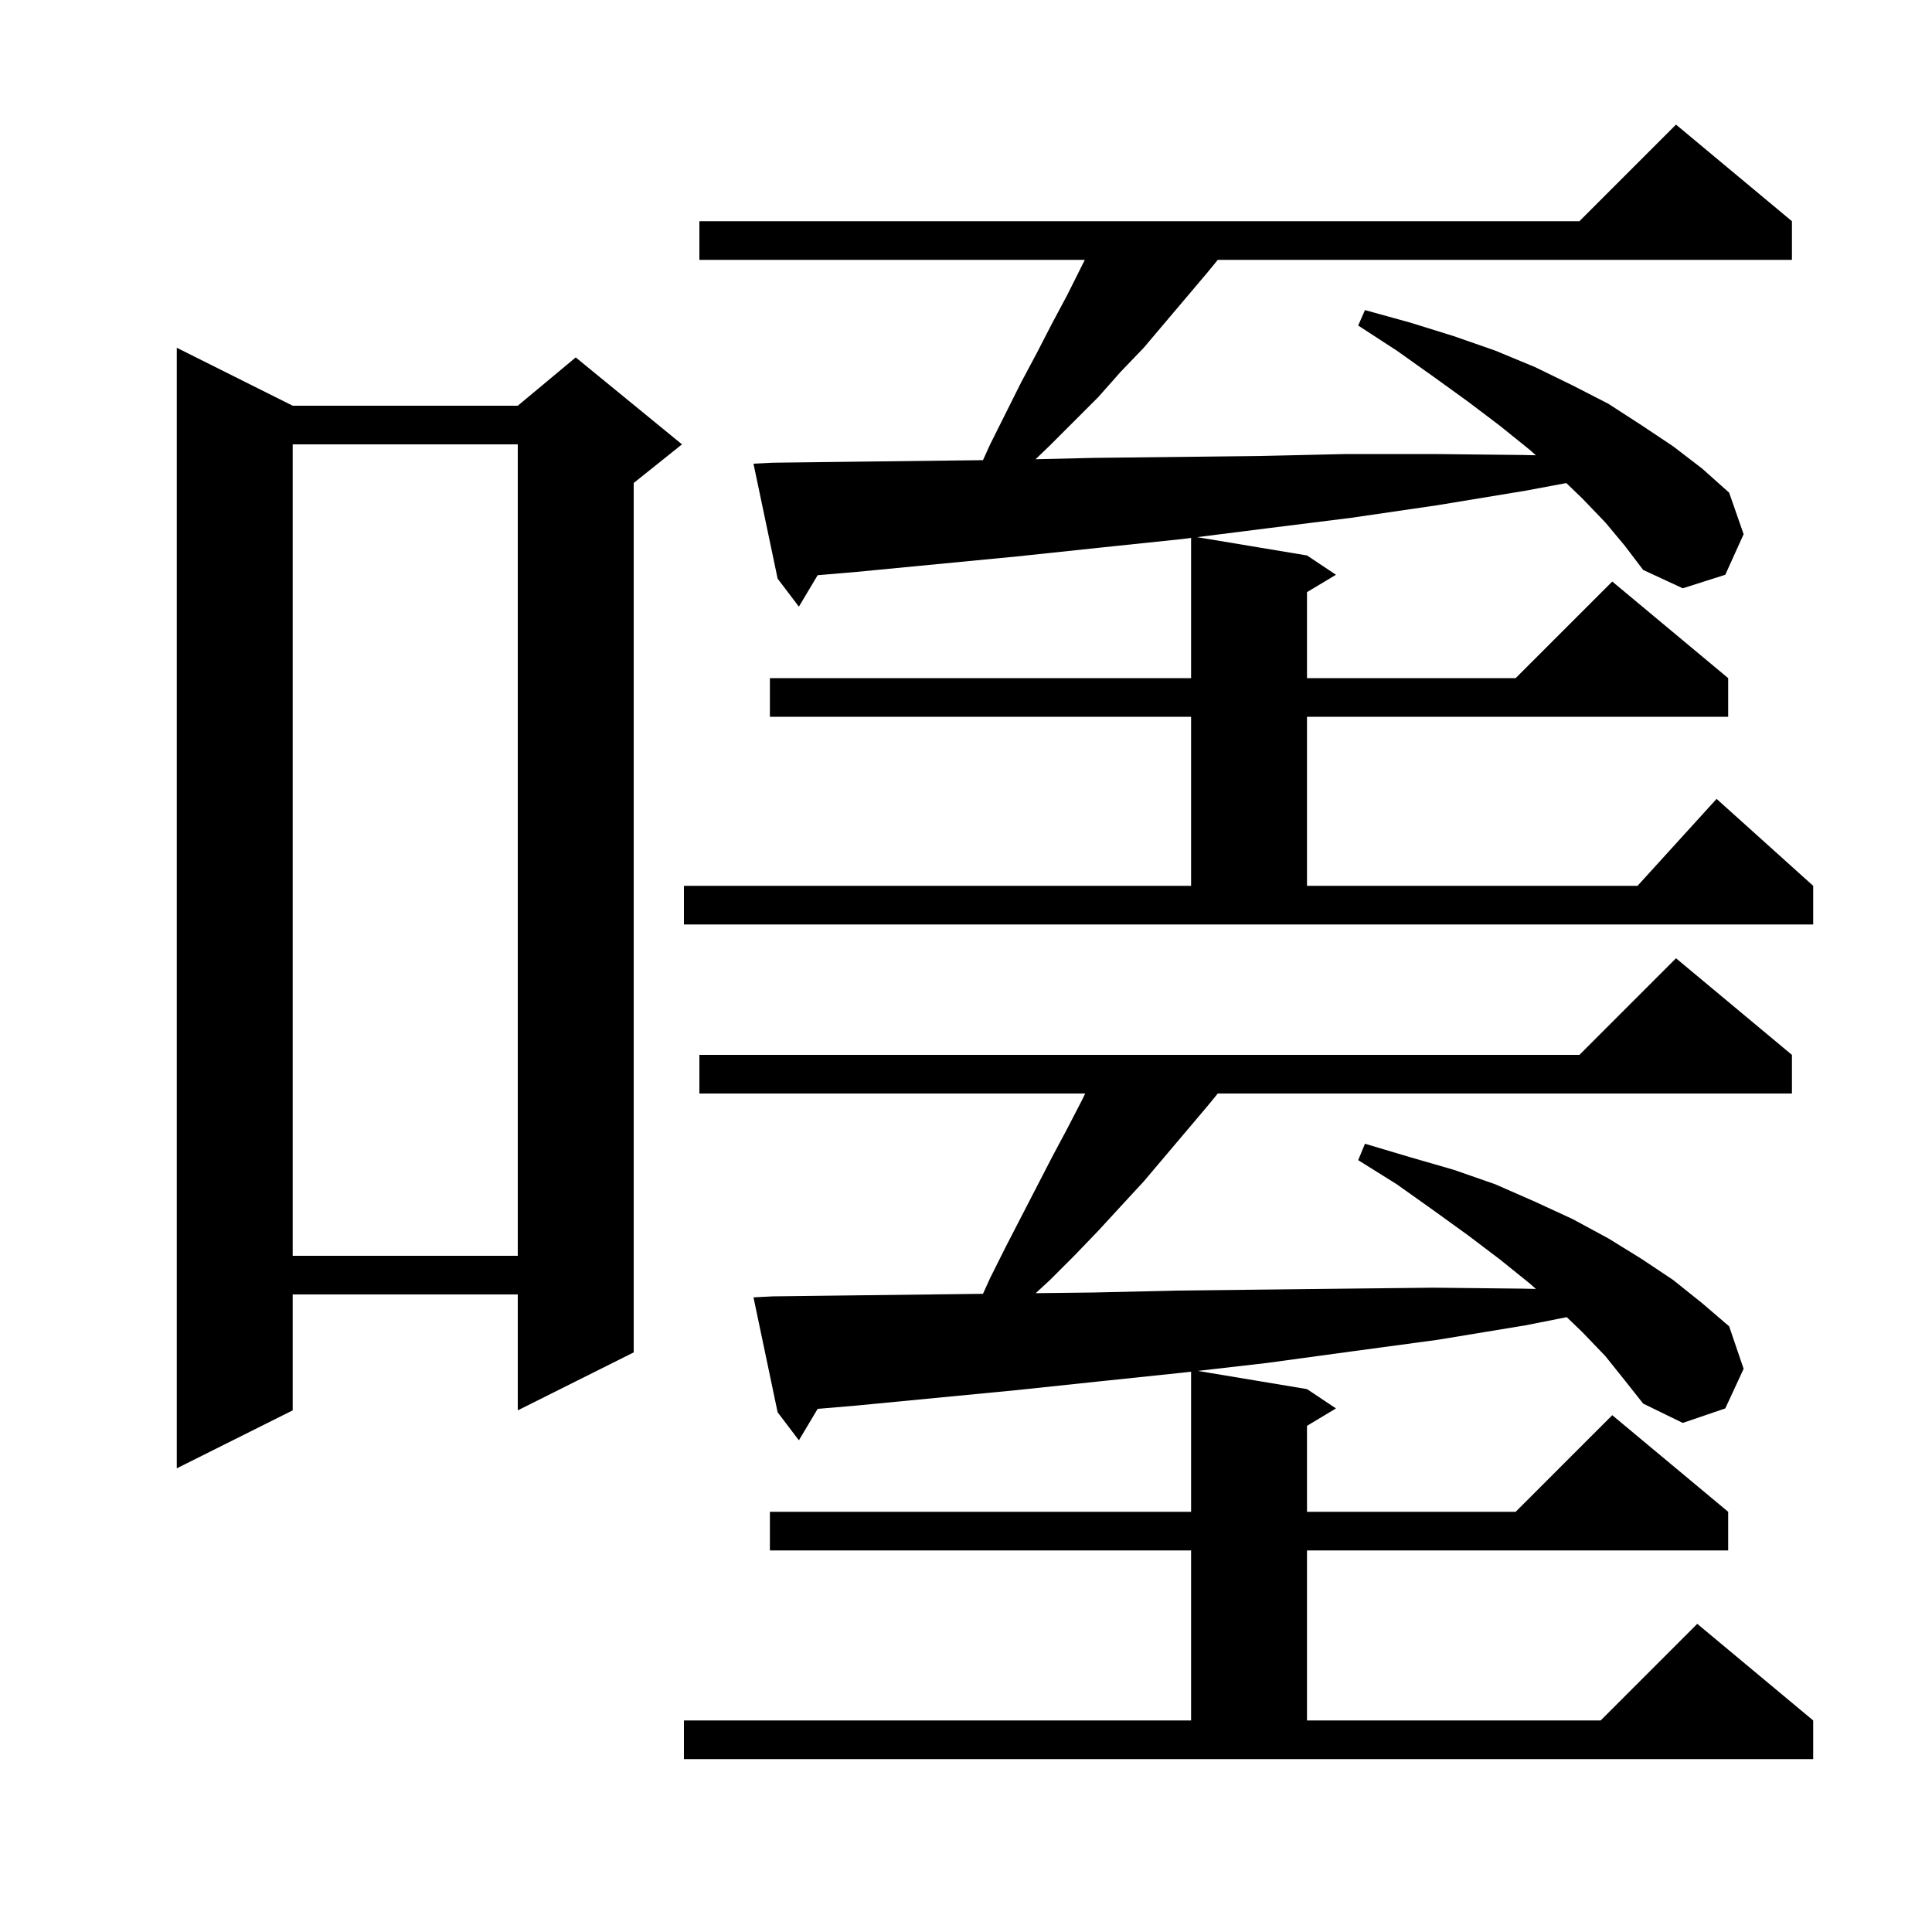 <svg xmlns="http://www.w3.org/2000/svg" xmlns:xlink="http://www.w3.org/1999/xlink" version="1.1" baseProfile="full" viewBox="0 0 200 200" width="200" height="200"><g fill="currentColor"><path d="M 166.2 140.4 L 163.8 137.9 L 162.19 136.352 L 157.9 137.2 L 148.8 138.7 L 139.9 139.9 L 131.1 141.1 L 123.998 141.916 L 135.3 143.8 L 138.3 145.8 L 135.3 147.6 L 135.3 156.5 L 156.9 156.5 L 166.9 146.5 L 178.9 156.5 L 178.9 160.5 L 135.3 160.5 L 135.3 178.1 L 165.7 178.1 L 175.7 168.1 L 187.7 178.1 L 187.7 182.1 L 70.8 182.1 L 70.8 178.1 L 123.3 178.1 L 123.3 160.5 L 79.7 160.5 L 79.7 156.5 L 123.3 156.5 L 123.3 141.997 L 122.4 142.1 L 113.8 143.0 L 105.3 143.9 L 88.7 145.5 L 84.642 145.846 L 82.7 149.1 L 80.5 146.2 L 78.0 134.3 L 80.0 134.2 L 88.1 134.1 L 101.757 133.935 L 102.5 132.3 L 104.1 129.1 L 108.9 119.8 L 110.5 116.8 L 112.0 113.9 L 112.337 113.2 L 72.4 113.2 L 72.4 109.2 L 163.5 109.2 L 173.5 99.2 L 185.5 109.2 L 185.5 113.2 L 126.064 113.2 L 125.0 114.5 L 118.4 122.3 L 116.0 124.9 L 113.7 127.4 L 111.2 130.0 L 108.7 132.5 L 107.215 133.87 L 113.2 133.8 L 121.9 133.6 L 130.6 133.5 L 139.4 133.4 L 148.4 133.3 L 157.6 133.4 L 158.994 133.43 L 158.4 132.9 L 155.3 130.4 L 152.0 127.9 L 148.4 125.3 L 144.6 122.6 L 140.6 120.1 L 141.3 118.4 L 146.0 119.8 L 150.5 121.1 L 154.8 122.6 L 158.9 124.4 L 162.8 126.2 L 166.5 128.2 L 169.9 130.3 L 173.2 132.5 L 176.2 134.9 L 179.0 137.3 L 180.5 141.7 L 178.6 145.8 L 174.2 147.3 L 170.1 145.3 L 168.2 142.9 Z M 30.3 42.0 L 53.6 42.0 L 59.6 37.0 L 70.6 46.0 L 65.6 50.0 L 65.6 140.0 L 53.6 146.0 L 53.6 134.0 L 30.3 134.0 L 30.3 146.0 L 18.3 152.0 L 18.3 36.0 Z M 30.3 46.0 L 30.3 130.0 L 53.6 130.0 L 53.6 46.0 Z M 166.2 54.1 L 163.8 51.6 L 162.144 50.007 L 157.9 50.8 L 148.8 52.3 L 139.9 53.6 L 131.1 54.7 L 123.935 55.606 L 135.3 57.5 L 138.3 59.5 L 135.3 61.3 L 135.3 70.2 L 156.9 70.2 L 166.9 60.2 L 178.9 70.2 L 178.9 74.2 L 135.3 74.2 L 135.3 91.7 L 169.518 91.7 L 177.7 82.7 L 187.7 91.7 L 187.7 95.7 L 70.8 95.7 L 70.8 91.7 L 123.3 91.7 L 123.3 74.2 L 79.7 74.2 L 79.7 70.2 L 123.3 70.2 L 123.3 55.686 L 122.4 55.8 L 113.8 56.7 L 105.3 57.6 L 88.7 59.2 L 84.642 59.546 L 82.7 62.8 L 80.5 59.9 L 78.0 48.0 L 80.0 47.9 L 88.1 47.8 L 101.757 47.635 L 102.5 46.0 L 105.7 39.6 L 107.3 36.6 L 108.9 33.5 L 110.5 30.5 L 112.3 26.9 L 72.4 26.9 L 72.4 22.9 L 163.5 22.9 L 173.5 12.9 L 185.5 22.9 L 185.5 26.9 L 126.064 26.9 L 125.0 28.2 L 118.4 36.0 L 116.0 38.5 L 113.7 41.1 L 108.7 46.1 L 107.201 47.541 L 113.2 47.4 L 130.6 47.2 L 139.4 47.0 L 148.4 47.0 L 157.6 47.1 L 158.994 47.13 L 158.4 46.6 L 155.3 44.1 L 152.0 41.6 L 148.4 39.0 L 144.6 36.3 L 140.6 33.7 L 141.3 32.1 L 146.0 33.4 L 150.5 34.8 L 154.8 36.3 L 158.9 38.0 L 162.8 39.9 L 166.5 41.8 L 169.9 44.0 L 173.2 46.2 L 176.2 48.5 L 179.0 51.0 L 180.5 55.3 L 178.6 59.5 L 174.2 60.9 L 170.1 59.0 L 168.2 56.5 Z "/></g></svg>